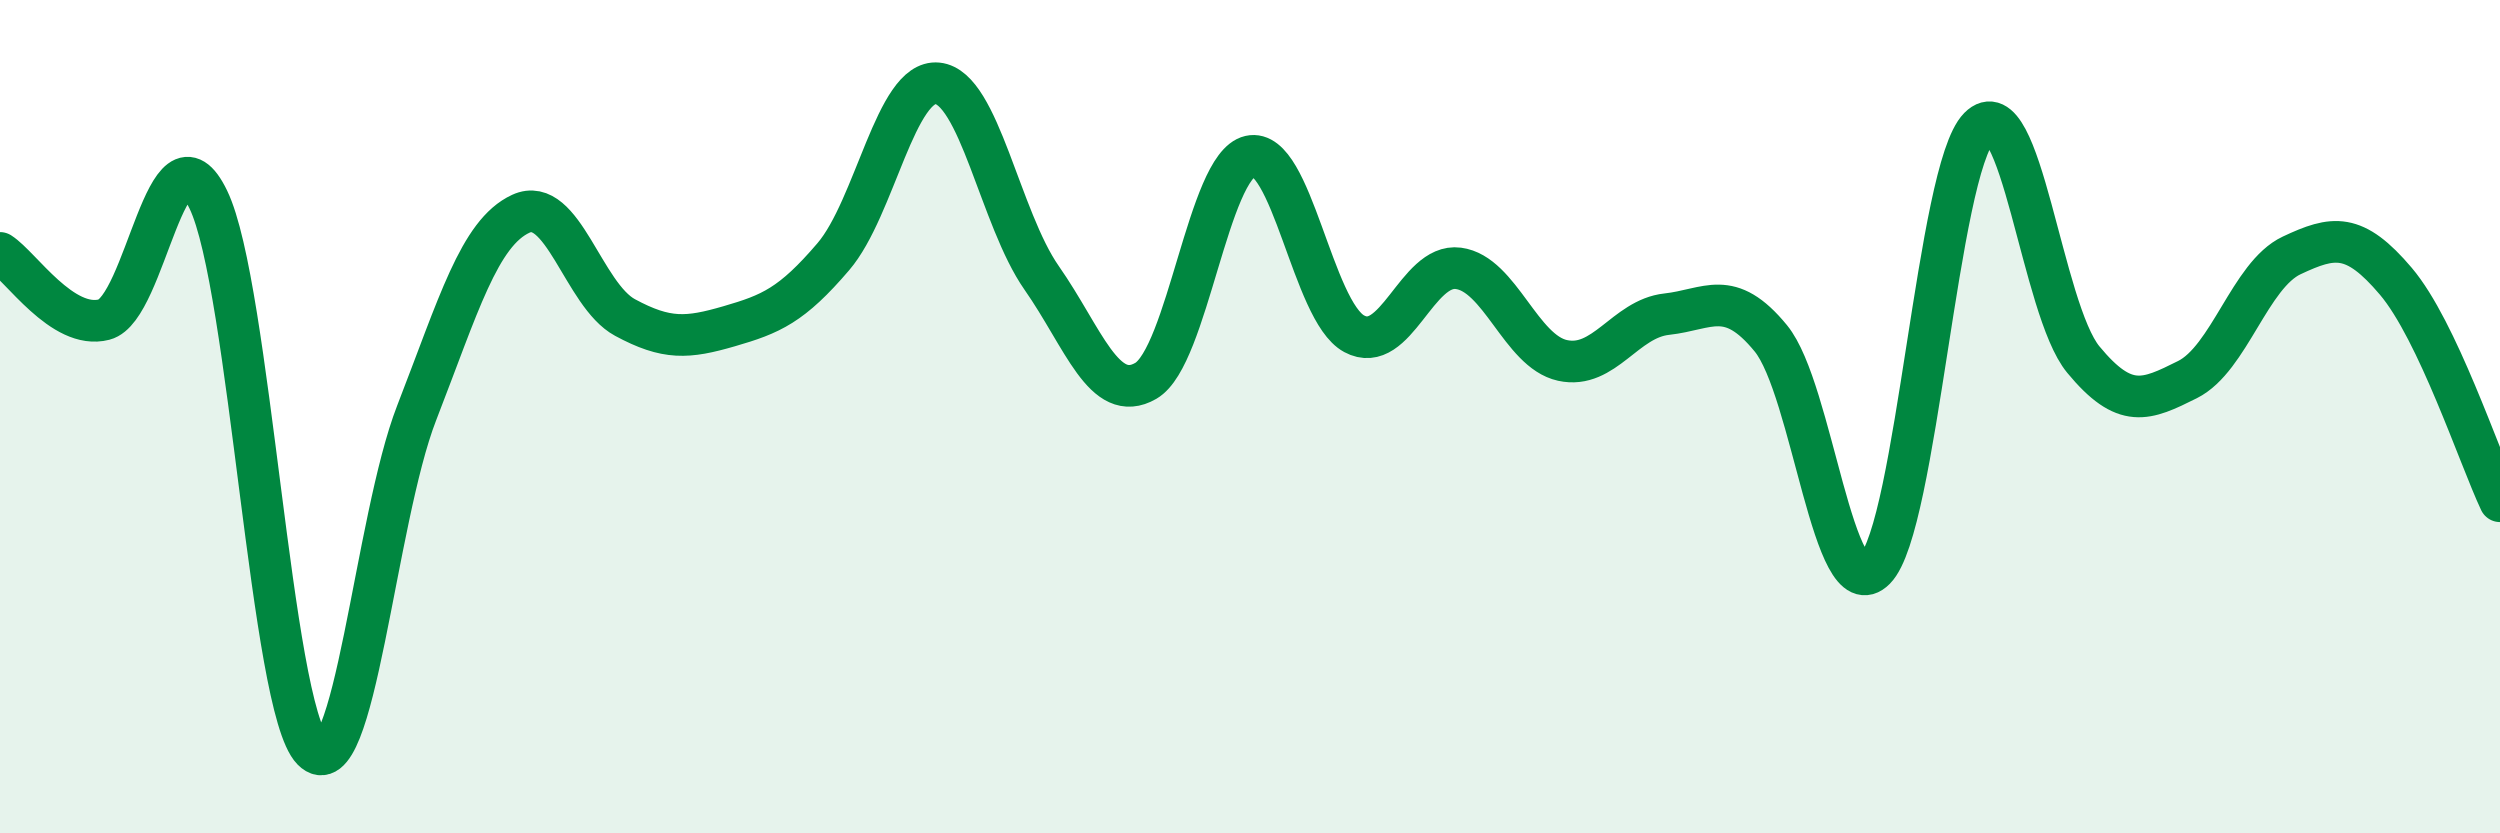 
    <svg width="60" height="20" viewBox="0 0 60 20" xmlns="http://www.w3.org/2000/svg">
      <path
        d="M 0,6.07 C 0.5,6.39 1.5,7.93 2.5,7.67 C 3.5,7.41 4,2.72 5,4.79 C 6,6.86 6.5,16.98 7.5,18 C 8.5,19.02 9,12.48 10,9.91 C 11,7.34 11.5,5.59 12.5,5.13 C 13.5,4.67 14,7.08 15,7.62 C 16,8.16 16.5,8.12 17.5,7.83 C 18.5,7.54 19,7.33 20,6.16 C 21,4.99 21.5,1.9 22.5,2 C 23.5,2.1 24,5.24 25,6.67 C 26,8.1 26.5,9.72 27.5,9.14 C 28.5,8.56 29,3.98 30,3.75 C 31,3.52 31.5,7.47 32.5,8.01 C 33.5,8.55 34,6.31 35,6.44 C 36,6.57 36.5,8.43 37.5,8.65 C 38.5,8.87 39,7.65 40,7.54 C 41,7.43 41.5,6.9 42.5,8.12 C 43.5,9.34 44,14.67 45,13.66 C 46,12.65 46.5,4.07 47.5,3.06 C 48.5,2.05 49,7.42 50,8.63 C 51,9.84 51.5,9.61 52.5,9.11 C 53.5,8.61 54,6.6 55,6.13 C 56,5.66 56.5,5.57 57.5,6.75 C 58.5,7.93 59.5,10.97 60,12.03L60 20L0 20Z"
        fill="#008740"
        opacity="0.1"
        stroke-linecap="round"
        stroke-linejoin="round"
      />
      <path
        d="M 0,6.07 C 0.5,6.39 1.5,7.93 2.5,7.67 C 3.5,7.41 4,2.72 5,4.79 C 6,6.86 6.5,16.98 7.5,18 C 8.5,19.02 9,12.48 10,9.91 C 11,7.34 11.5,5.59 12.5,5.13 C 13.5,4.67 14,7.08 15,7.62 C 16,8.16 16.5,8.12 17.5,7.83 C 18.5,7.54 19,7.33 20,6.16 C 21,4.99 21.5,1.9 22.5,2 C 23.5,2.1 24,5.24 25,6.67 C 26,8.1 26.5,9.72 27.5,9.14 C 28.5,8.56 29,3.98 30,3.75 C 31,3.52 31.5,7.47 32.5,8.01 C 33.5,8.55 34,6.31 35,6.44 C 36,6.57 36.5,8.43 37.5,8.65 C 38.5,8.87 39,7.65 40,7.54 C 41,7.43 41.5,6.9 42.5,8.12 C 43.5,9.34 44,14.67 45,13.66 C 46,12.65 46.5,4.07 47.5,3.06 C 48.5,2.05 49,7.42 50,8.63 C 51,9.84 51.5,9.61 52.5,9.11 C 53.5,8.61 54,6.6 55,6.13 C 56,5.66 56.5,5.57 57.5,6.75 C 58.5,7.93 59.5,10.97 60,12.03"
        stroke="#008740"
        stroke-width="1"
        fill="none"
        stroke-linecap="round"
        stroke-linejoin="round"
      />
    </svg>
  